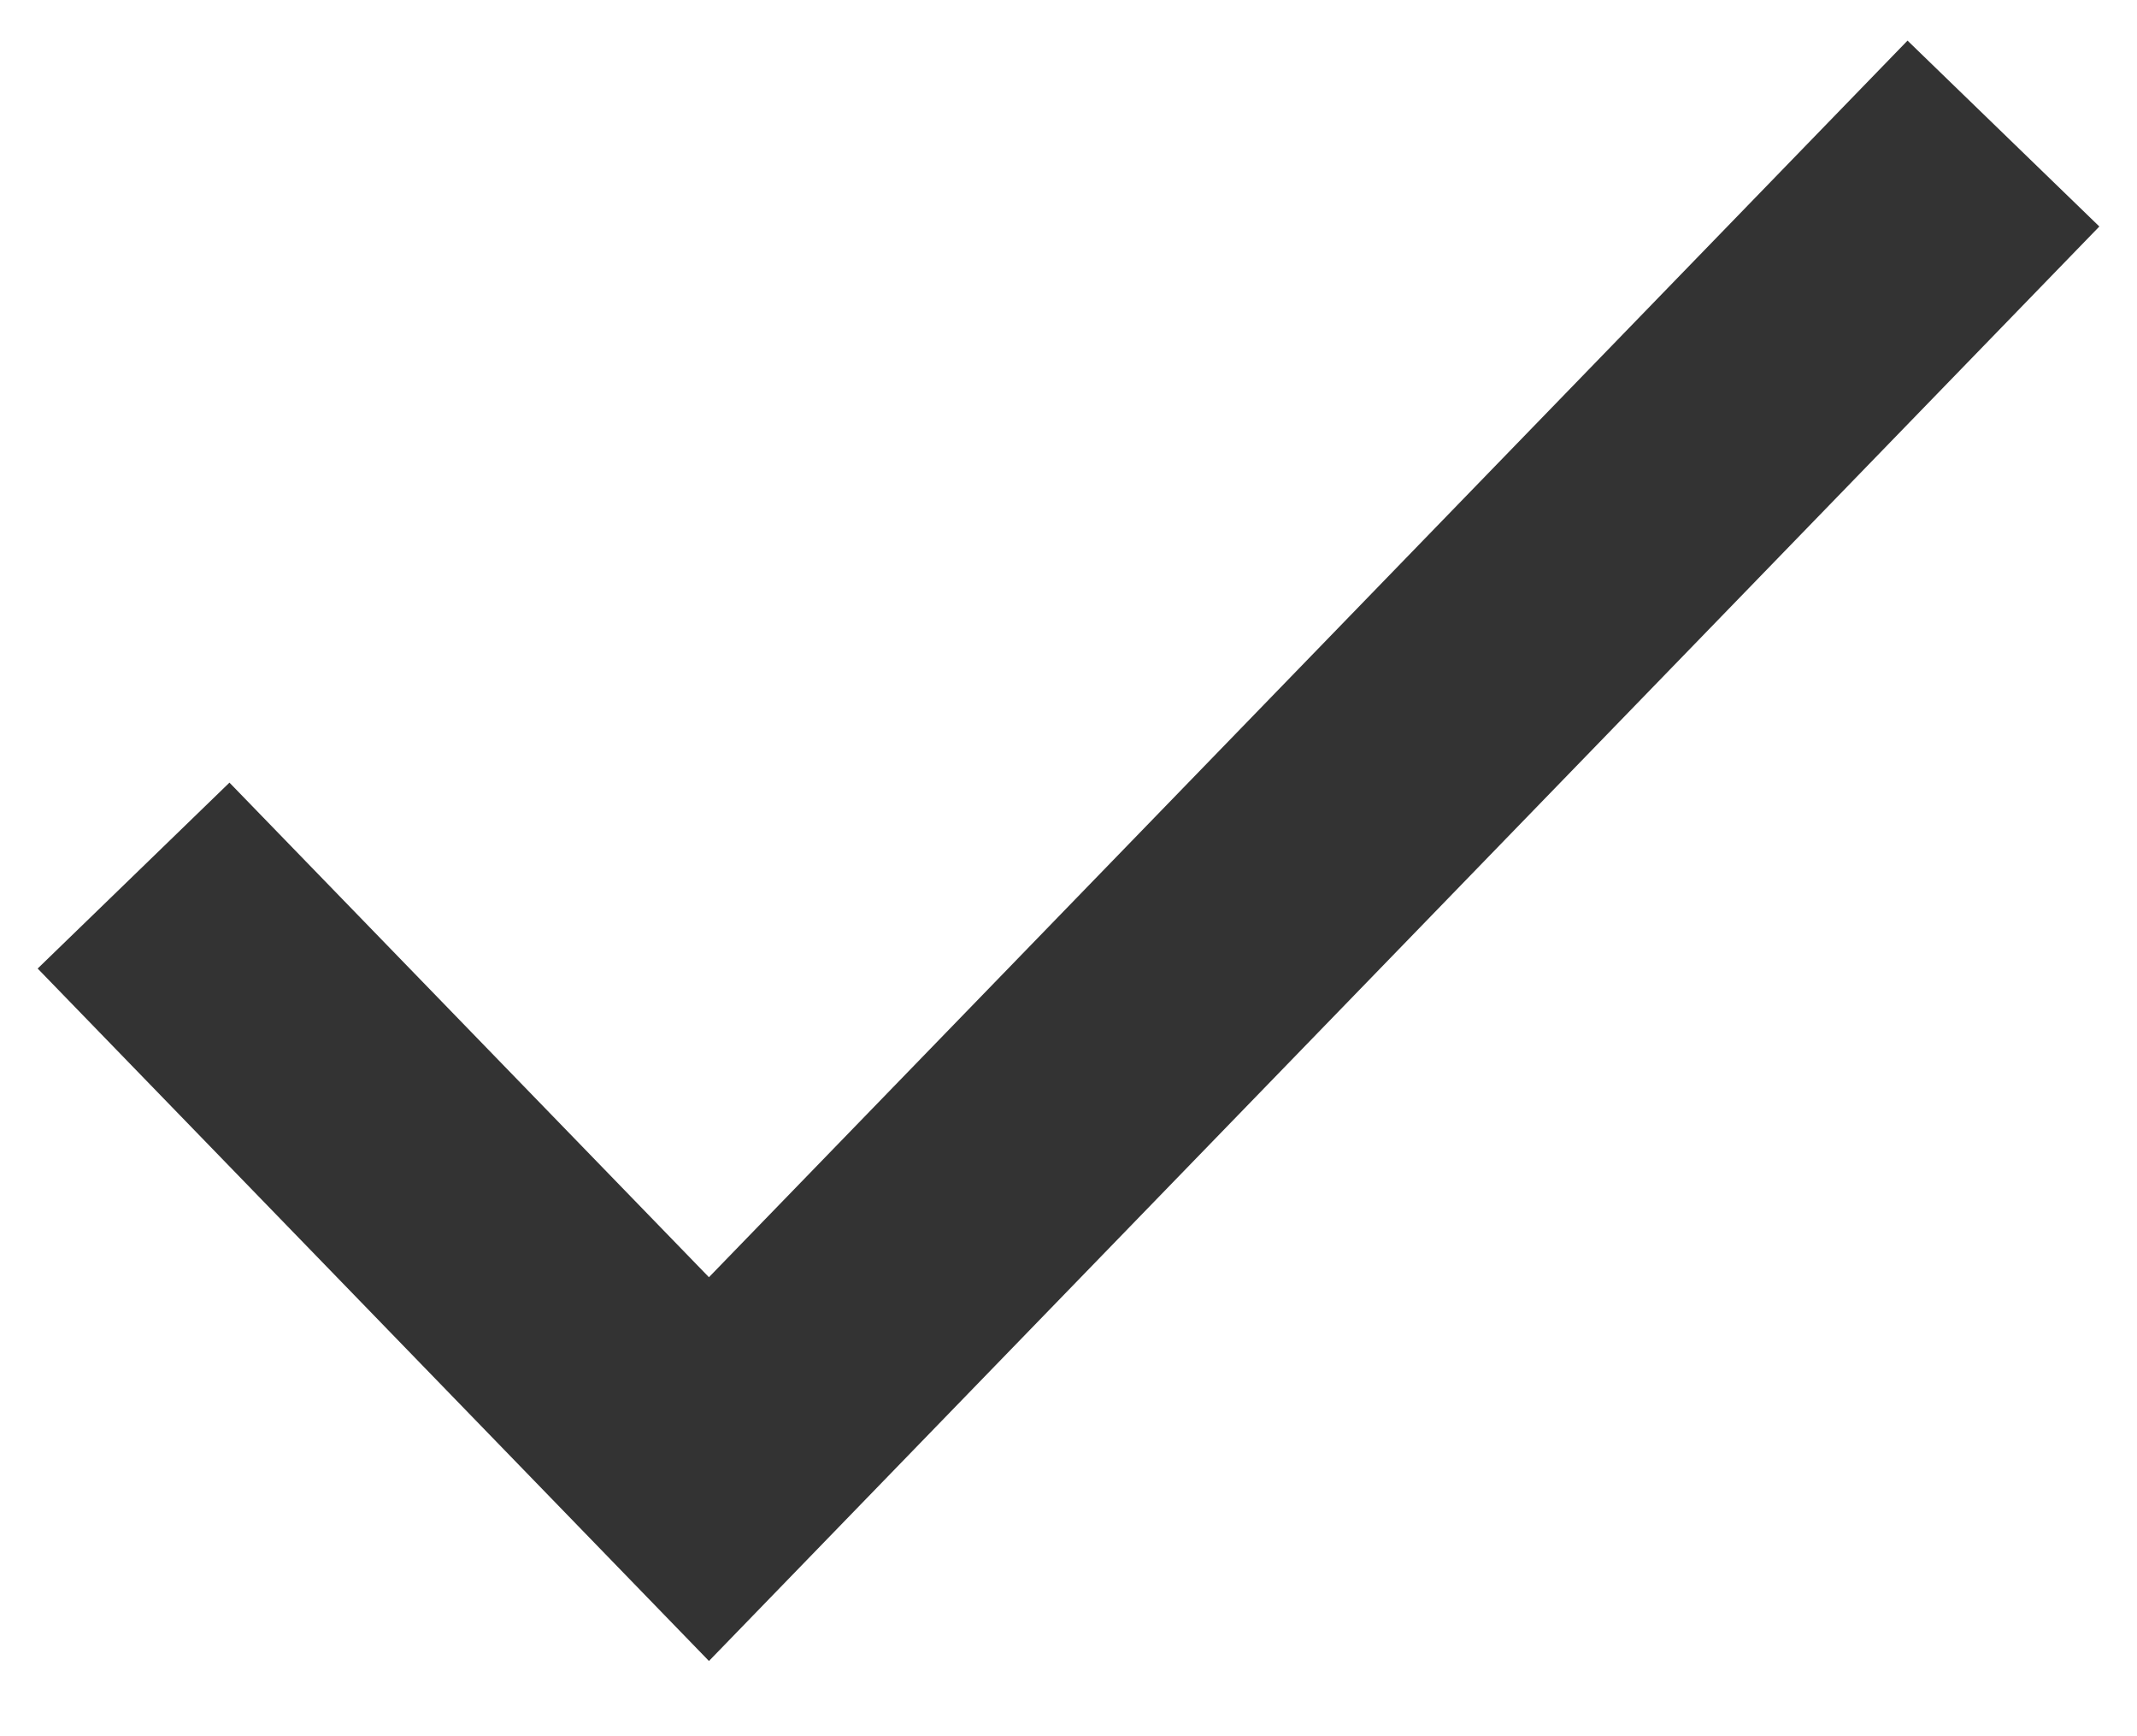 <?xml version="1.0" encoding="UTF-8"?>
<svg width="16px" height="13px" viewBox="0 0 16 13" version="1.1" xmlns="http://www.w3.org/2000/svg" xmlns:xlink="http://www.w3.org/1999/xlink">
    <!-- Generator: Sketch 54.1 (76490) - https://sketchapp.com -->
    <title>Path 2 Copy 11</title>
    <desc>Created with Sketch.</desc>
    <g id="HOME" stroke="none" stroke-width="1" fill="none" fill-rule="evenodd">
        <g id="Home-Package-01" transform="translate(-438, -584)" stroke="#333333" stroke-width="2">
            <polyline id="Path-2-Copy-11" points="439 590.556 443.308 595 453 585"></polyline>
        </g>
    </g>
</svg>